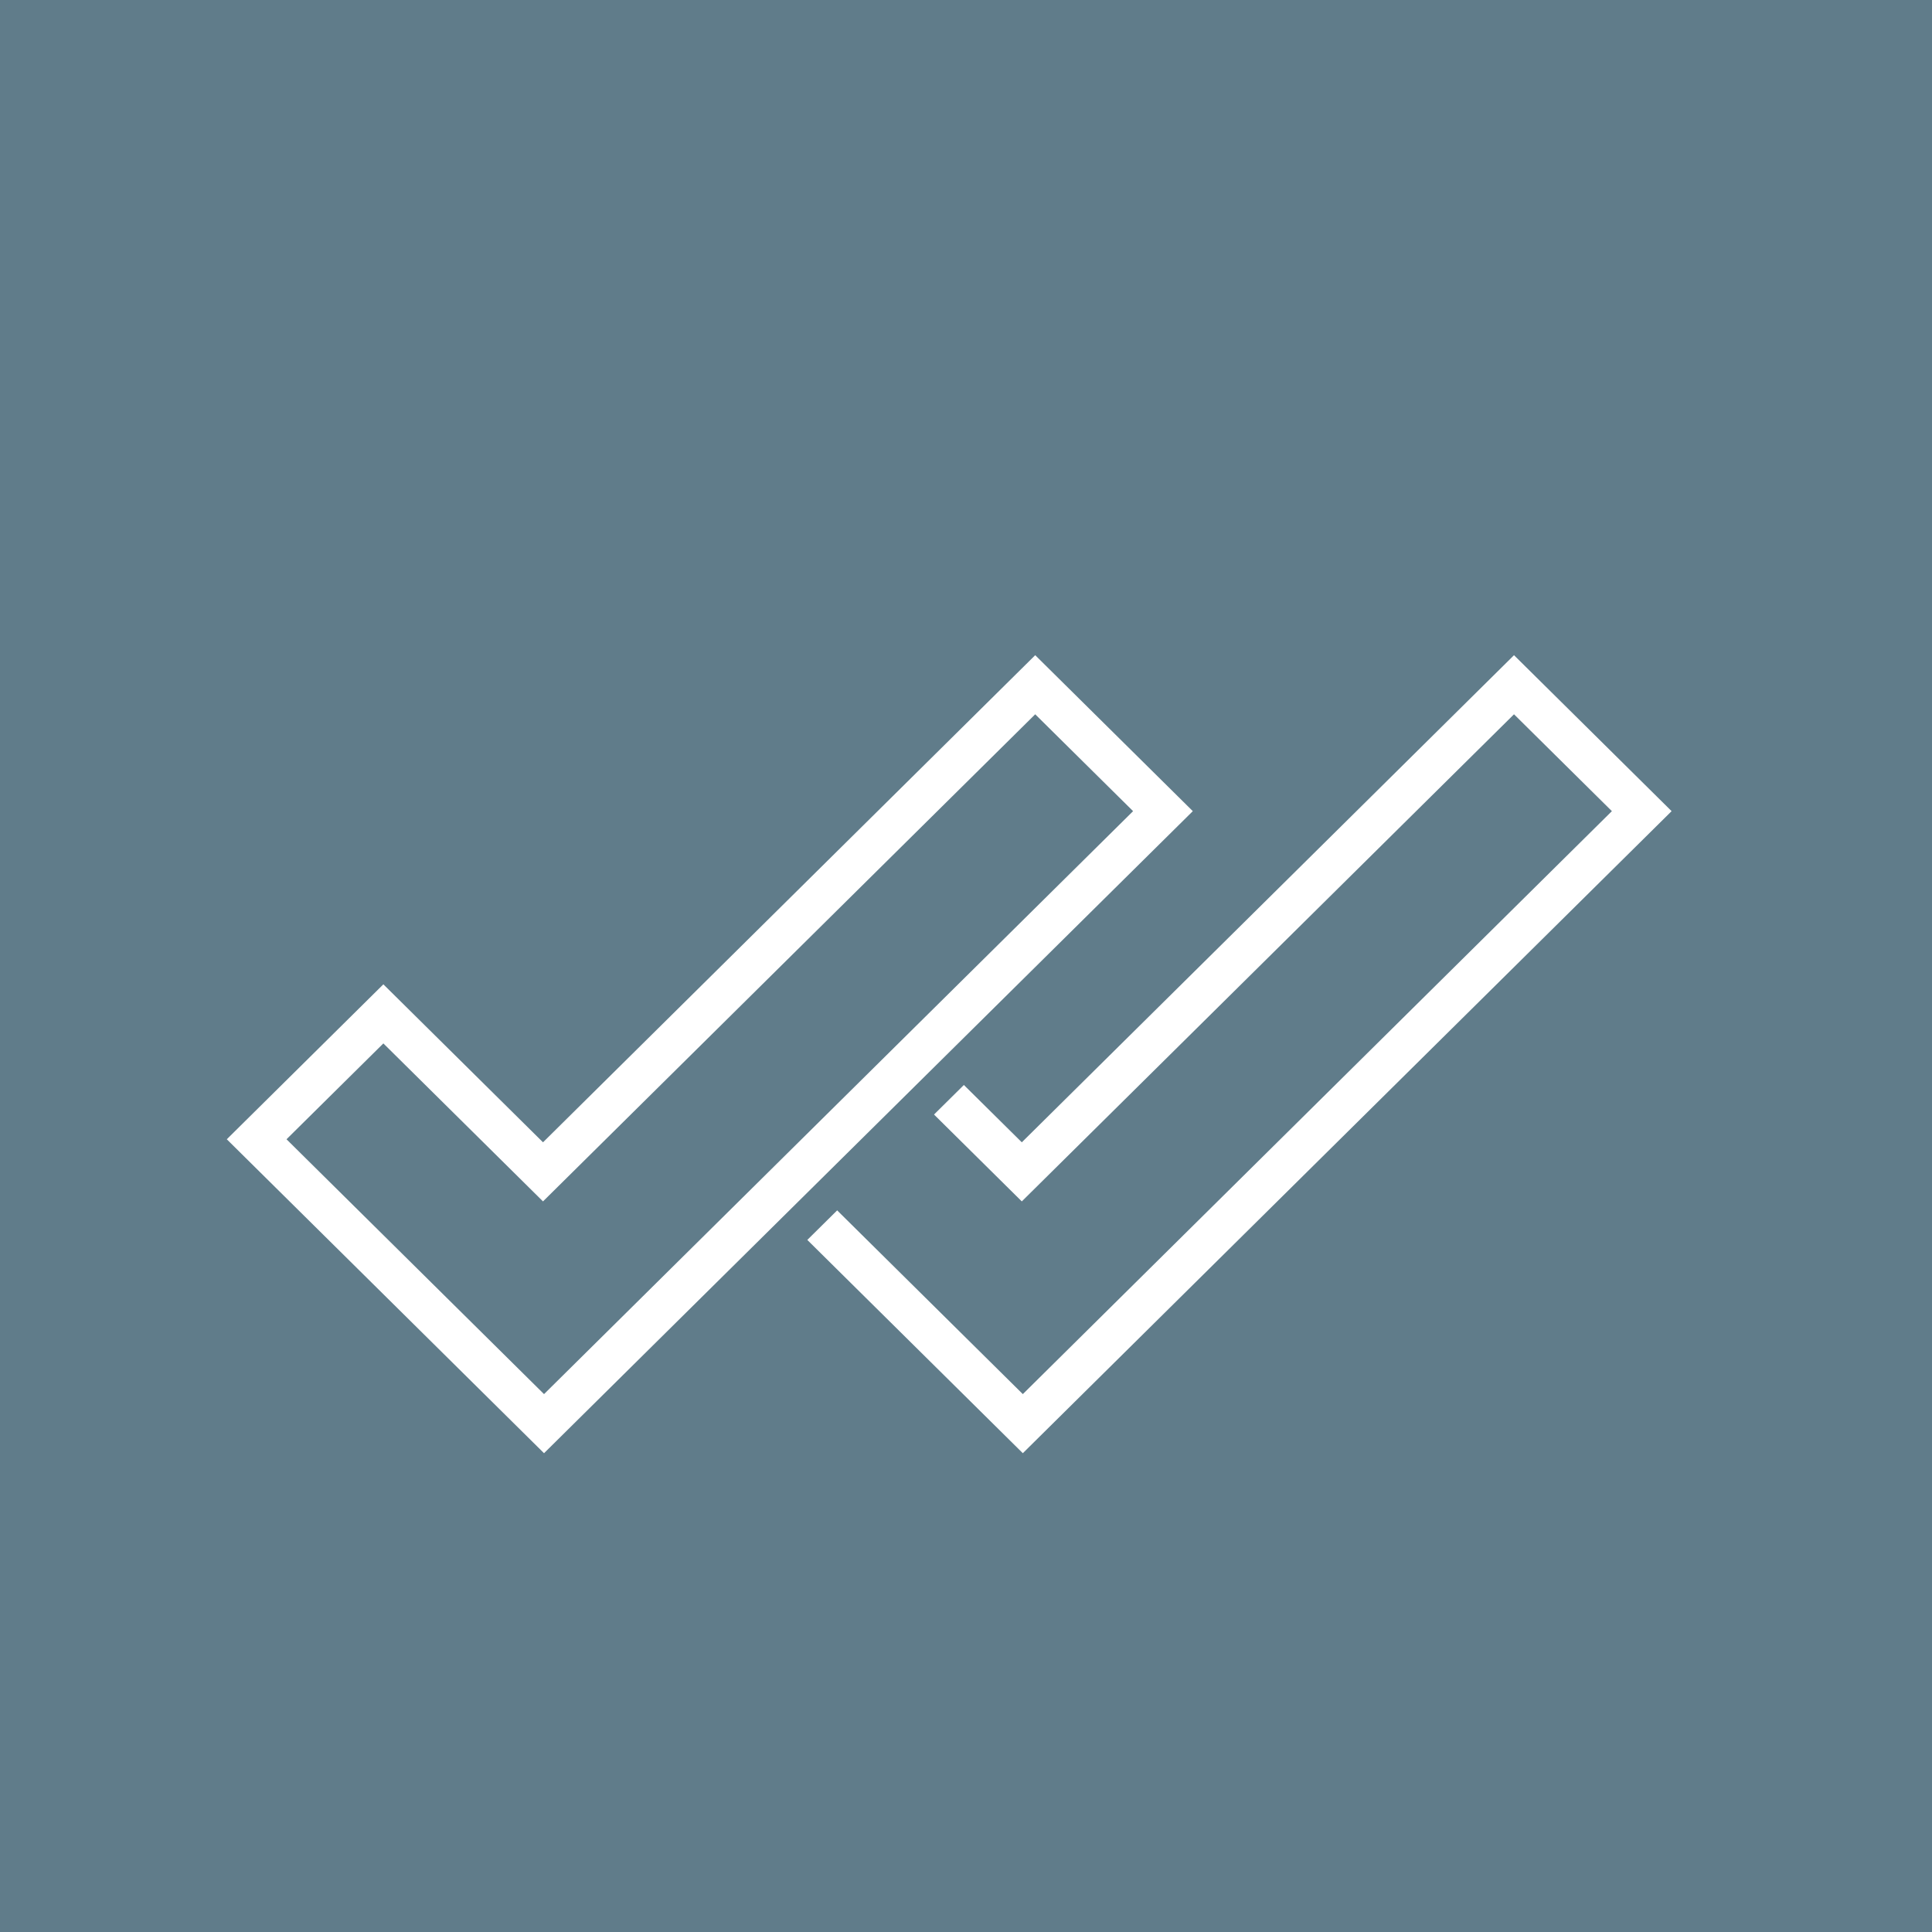 <?xml version="1.0" encoding="UTF-8"?> <svg xmlns="http://www.w3.org/2000/svg" width="230" height="230" viewBox="0 0 230 230" fill="none"><rect width="230" height="230" fill="#607C8A"></rect><path d="M119.885 137.766L121.643 139.506L123.402 137.766L180.239 81.517L195.446 96.566L138.645 152.777L121.765 169.483L104.763 152.657L87.554 135.627L102.639 120.699L119.885 137.766Z" stroke="white" stroke-width="5"></path><path d="M124.646 76.578L123.239 75.186L121.833 76.578L64.643 133.175L47.046 115.76L45.639 114.368L44.232 115.76L25.593 134.205L24.157 135.627L25.593 137.048L44.597 155.856L63.358 174.422L64.765 175.814L66.172 174.422L84.811 155.976L143.407 97.988L144.843 96.566L143.407 95.144L124.646 76.578Z" fill="#607C8A" stroke="#607C8A" stroke-width="4"></path><path d="M62.885 137.766L64.643 139.506L66.402 137.766L123.239 81.517L138.446 96.566L81.645 152.777L64.765 169.483L47.763 152.657L30.554 135.627L45.639 120.699L62.885 137.766Z" fill="#607C8A" stroke="white" stroke-width="5"></path></svg> 